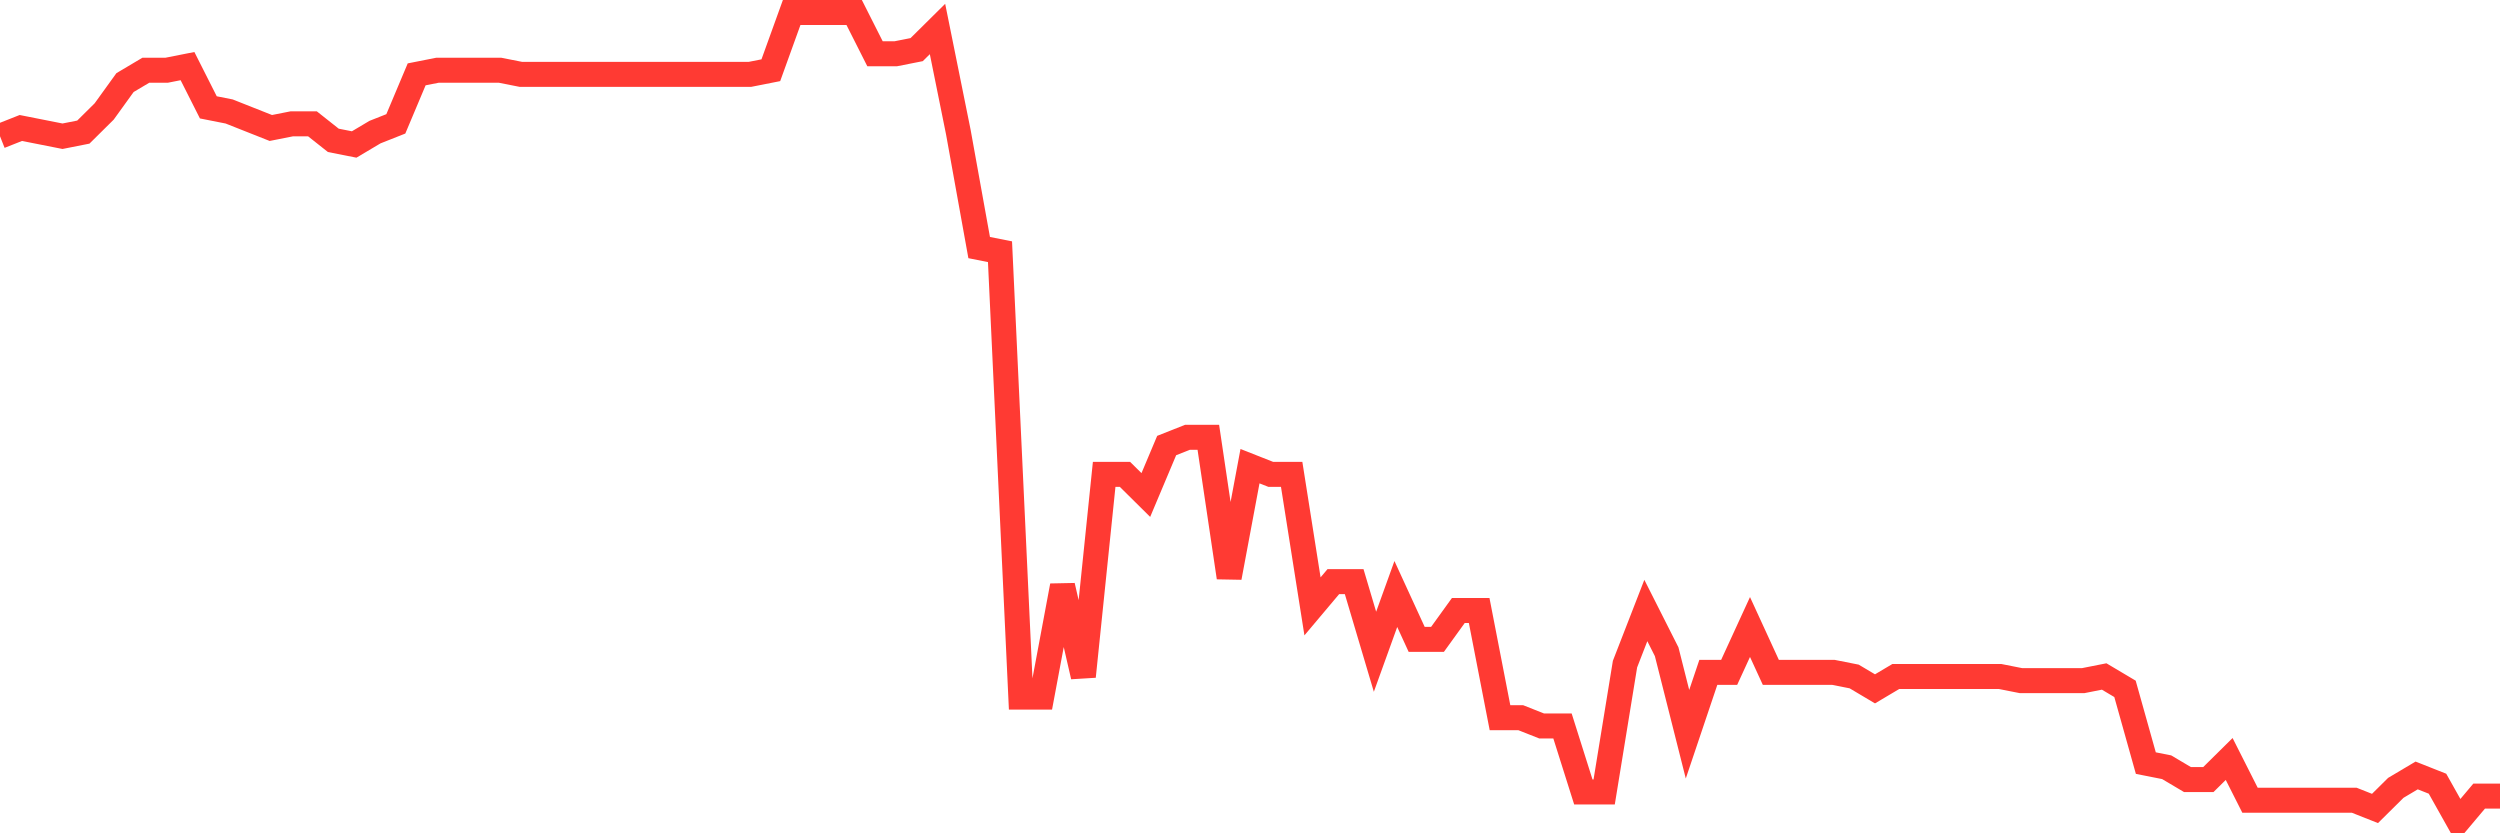 <svg
  xmlns="http://www.w3.org/2000/svg"
  xmlns:xlink="http://www.w3.org/1999/xlink"
  width="120"
  height="40"
  viewBox="0 0 120 40"
  preserveAspectRatio="none"
>
  <polyline
    points="0,6.539 1,6.143 2,6.341 3,6.539 4,6.341 5,5.351 6,3.965 7,3.371 8,3.371 9,3.173 10,5.153 11,5.351 12,5.747 13,6.143 14,5.945 15,5.945 16,6.737 17,6.935 18,6.341 19,5.945 20,3.569 21,3.371 22,3.371 23,3.371 24,3.371 25,3.569 26,3.569 27,3.569 28,3.569 29,3.569 30,3.569 31,3.569 32,3.569 33,3.569 34,3.569 35,3.569 36,3.569 37,3.371 38,0.6 39,0.6 40,0.6 41,0.6 42,2.58 43,2.58 44,2.382 45,1.392 46,6.341 47,11.884 48,12.082 49,33.461 50,33.461 51,28.116 52,32.471 53,22.771 54,22.771 55,23.761 56,21.386 57,20.99 58,20.99 59,27.72 60,22.376 61,22.771 62,22.771 63,29.106 64,27.918 65,27.918 66,31.284 67,28.512 68,30.69 69,30.69 70,29.304 71,29.304 72,34.451 73,34.451 74,34.847 75,34.847 76,38.014 77,38.014 78,31.878 79,29.304 80,31.284 81,35.243 82,32.273 83,32.273 84,30.096 85,32.273 86,32.273 87,32.273 88,32.273 89,32.471 90,33.065 91,32.471 92,32.471 93,32.471 94,32.471 95,32.471 96,32.471 97,32.669 98,32.669 99,32.669 100,32.669 101,32.471 102,33.065 103,36.629 104,36.827 105,37.42 106,37.42 107,36.431 108,38.41 109,38.41 110,38.41 111,38.41 112,38.41 113,38.41 114,38.806 115,37.816 116,37.222 117,37.618 118,39.4 119,38.212 120,38.212"
    fill="none"
    stroke="#ff3a33"
    stroke-width="1.2"
  >
  </polyline>
</svg>
